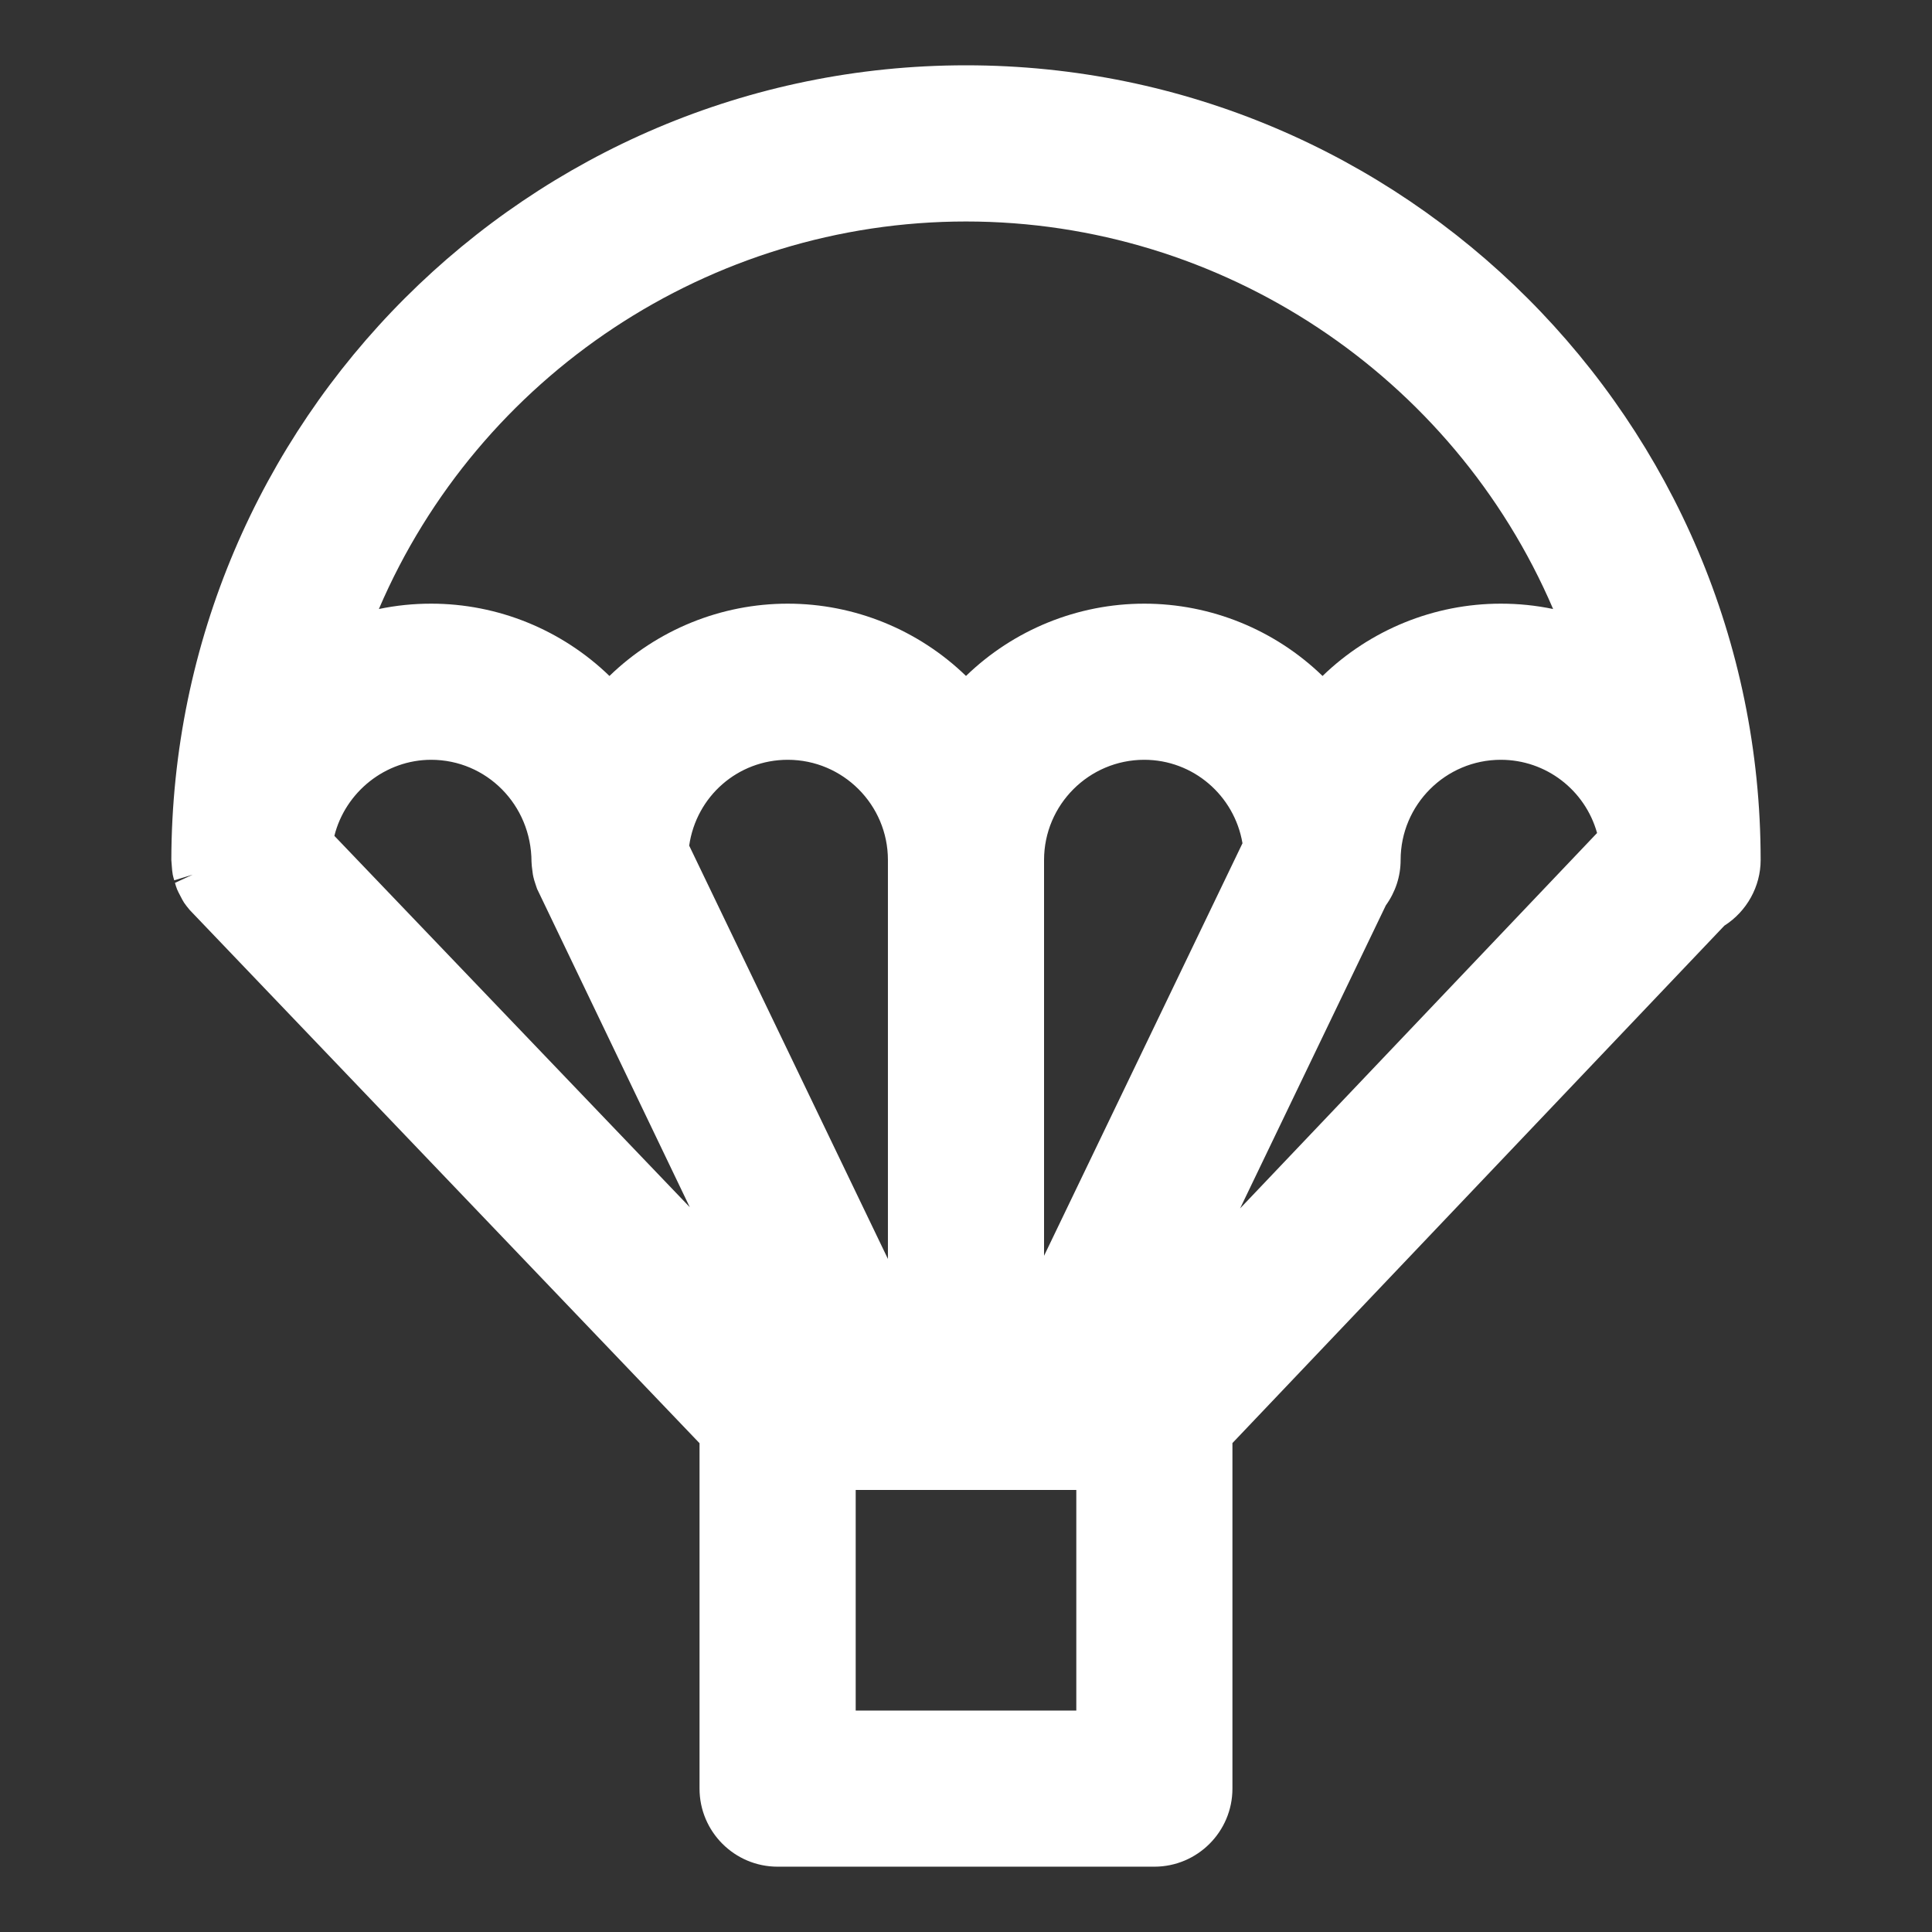 <?xml version="1.0" encoding="utf-8"?>
<!-- Generator: Adobe Illustrator 16.0.0, SVG Export Plug-In . SVG Version: 6.00 Build 0)  -->
<!DOCTYPE svg PUBLIC "-//W3C//DTD SVG 1.1//EN" "http://www.w3.org/Graphics/SVG/1.1/DTD/svg11.dtd">
<svg version="1.1" id="圖層_1" xmlns="http://www.w3.org/2000/svg" xmlns:xlink="http://www.w3.org/1999/xlink" x="0px" y="0px"
	 width="75px" height="75px" viewBox="0 0 75 75" enable-background="new 0 0 75 75" xml:space="preserve">
<rect x="0" y="0" width="75" height="75" fill="#333333" stroke="none"/>
<g id="圖層_2">
</g>
<path fill="#FFFFFF" d="M37.5,2.535c-16.978,0-30.815,13.813-30.849,30.851l0.021,0.266c0.007,0.099,0.015,0.196,0.034,0.301
	c0.015,0.075,0.036,0.148,0.058,0.221l0.717-0.22l-0.688,0.318c0.021,0.079,0.045,0.158,0.081,0.25
	c0.031,0.074,0.067,0.146,0.143,0.288c0.038,0.075,0.077,0.15,0.129,0.232c0.057,0.086,0.122,0.166,0.222,0.287l19.788,20.696
	v13.408c0,1.672,1.359,3.031,3.03,3.031h14.627c1.671,0,3.03-1.359,3.03-3.031V56.02l19.096-20.085
	c0.872-0.556,1.409-1.522,1.409-2.549C68.349,16.375,54.51,2.535,37.5,2.535z M41.782,57.84v8.563h-8.564V57.84H41.782z
	 M16.737,29.495c2.146,0,3.891,1.745,3.896,3.958c0.003,0.112,0.017,0.224,0.036,0.364c0.01,0.086,0.022,0.172,0.037,0.228
	c0.018,0.083,0.044,0.165,0.085,0.288c0.034,0.105,0.069,0.21,0.083,0.224l5.904,12.307L12.98,32.448
	C13.407,30.742,14.963,29.495,16.737,29.495z M37.5,8.598c9.933,0,18.909,5.986,22.792,15.044c-0.664-0.139-1.343-0.208-2.03-0.208
	c-2.59,0-5.069,1.014-6.921,2.807c-1.851-1.793-4.33-2.807-6.921-2.807c-2.59,0-5.069,1.014-6.92,2.806
	c-1.851-1.792-4.33-2.806-6.92-2.806c-2.591,0-5.07,1.014-6.921,2.807c-1.851-1.793-4.331-2.807-6.922-2.807
	c-0.687,0-1.365,0.069-2.029,0.208C18.591,14.584,27.567,8.598,37.5,8.598z M30.58,29.495c2.144,0,3.889,1.745,3.889,3.891v15.486
	l-7.715-16.045C27.029,30.914,28.641,29.495,30.58,29.495z M40.53,33.386c0-2.146,1.745-3.891,3.89-3.891
	c1.893,0,3.497,1.379,3.813,3.24L40.53,48.75V33.386z M53.798,35.146c0.376-0.521,0.574-1.128,0.574-1.76
	c0-2.146,1.745-3.891,3.89-3.891c1.754,0,3.271,1.175,3.736,2.842L48.141,46.91L53.798,35.146z"/>
</svg>
